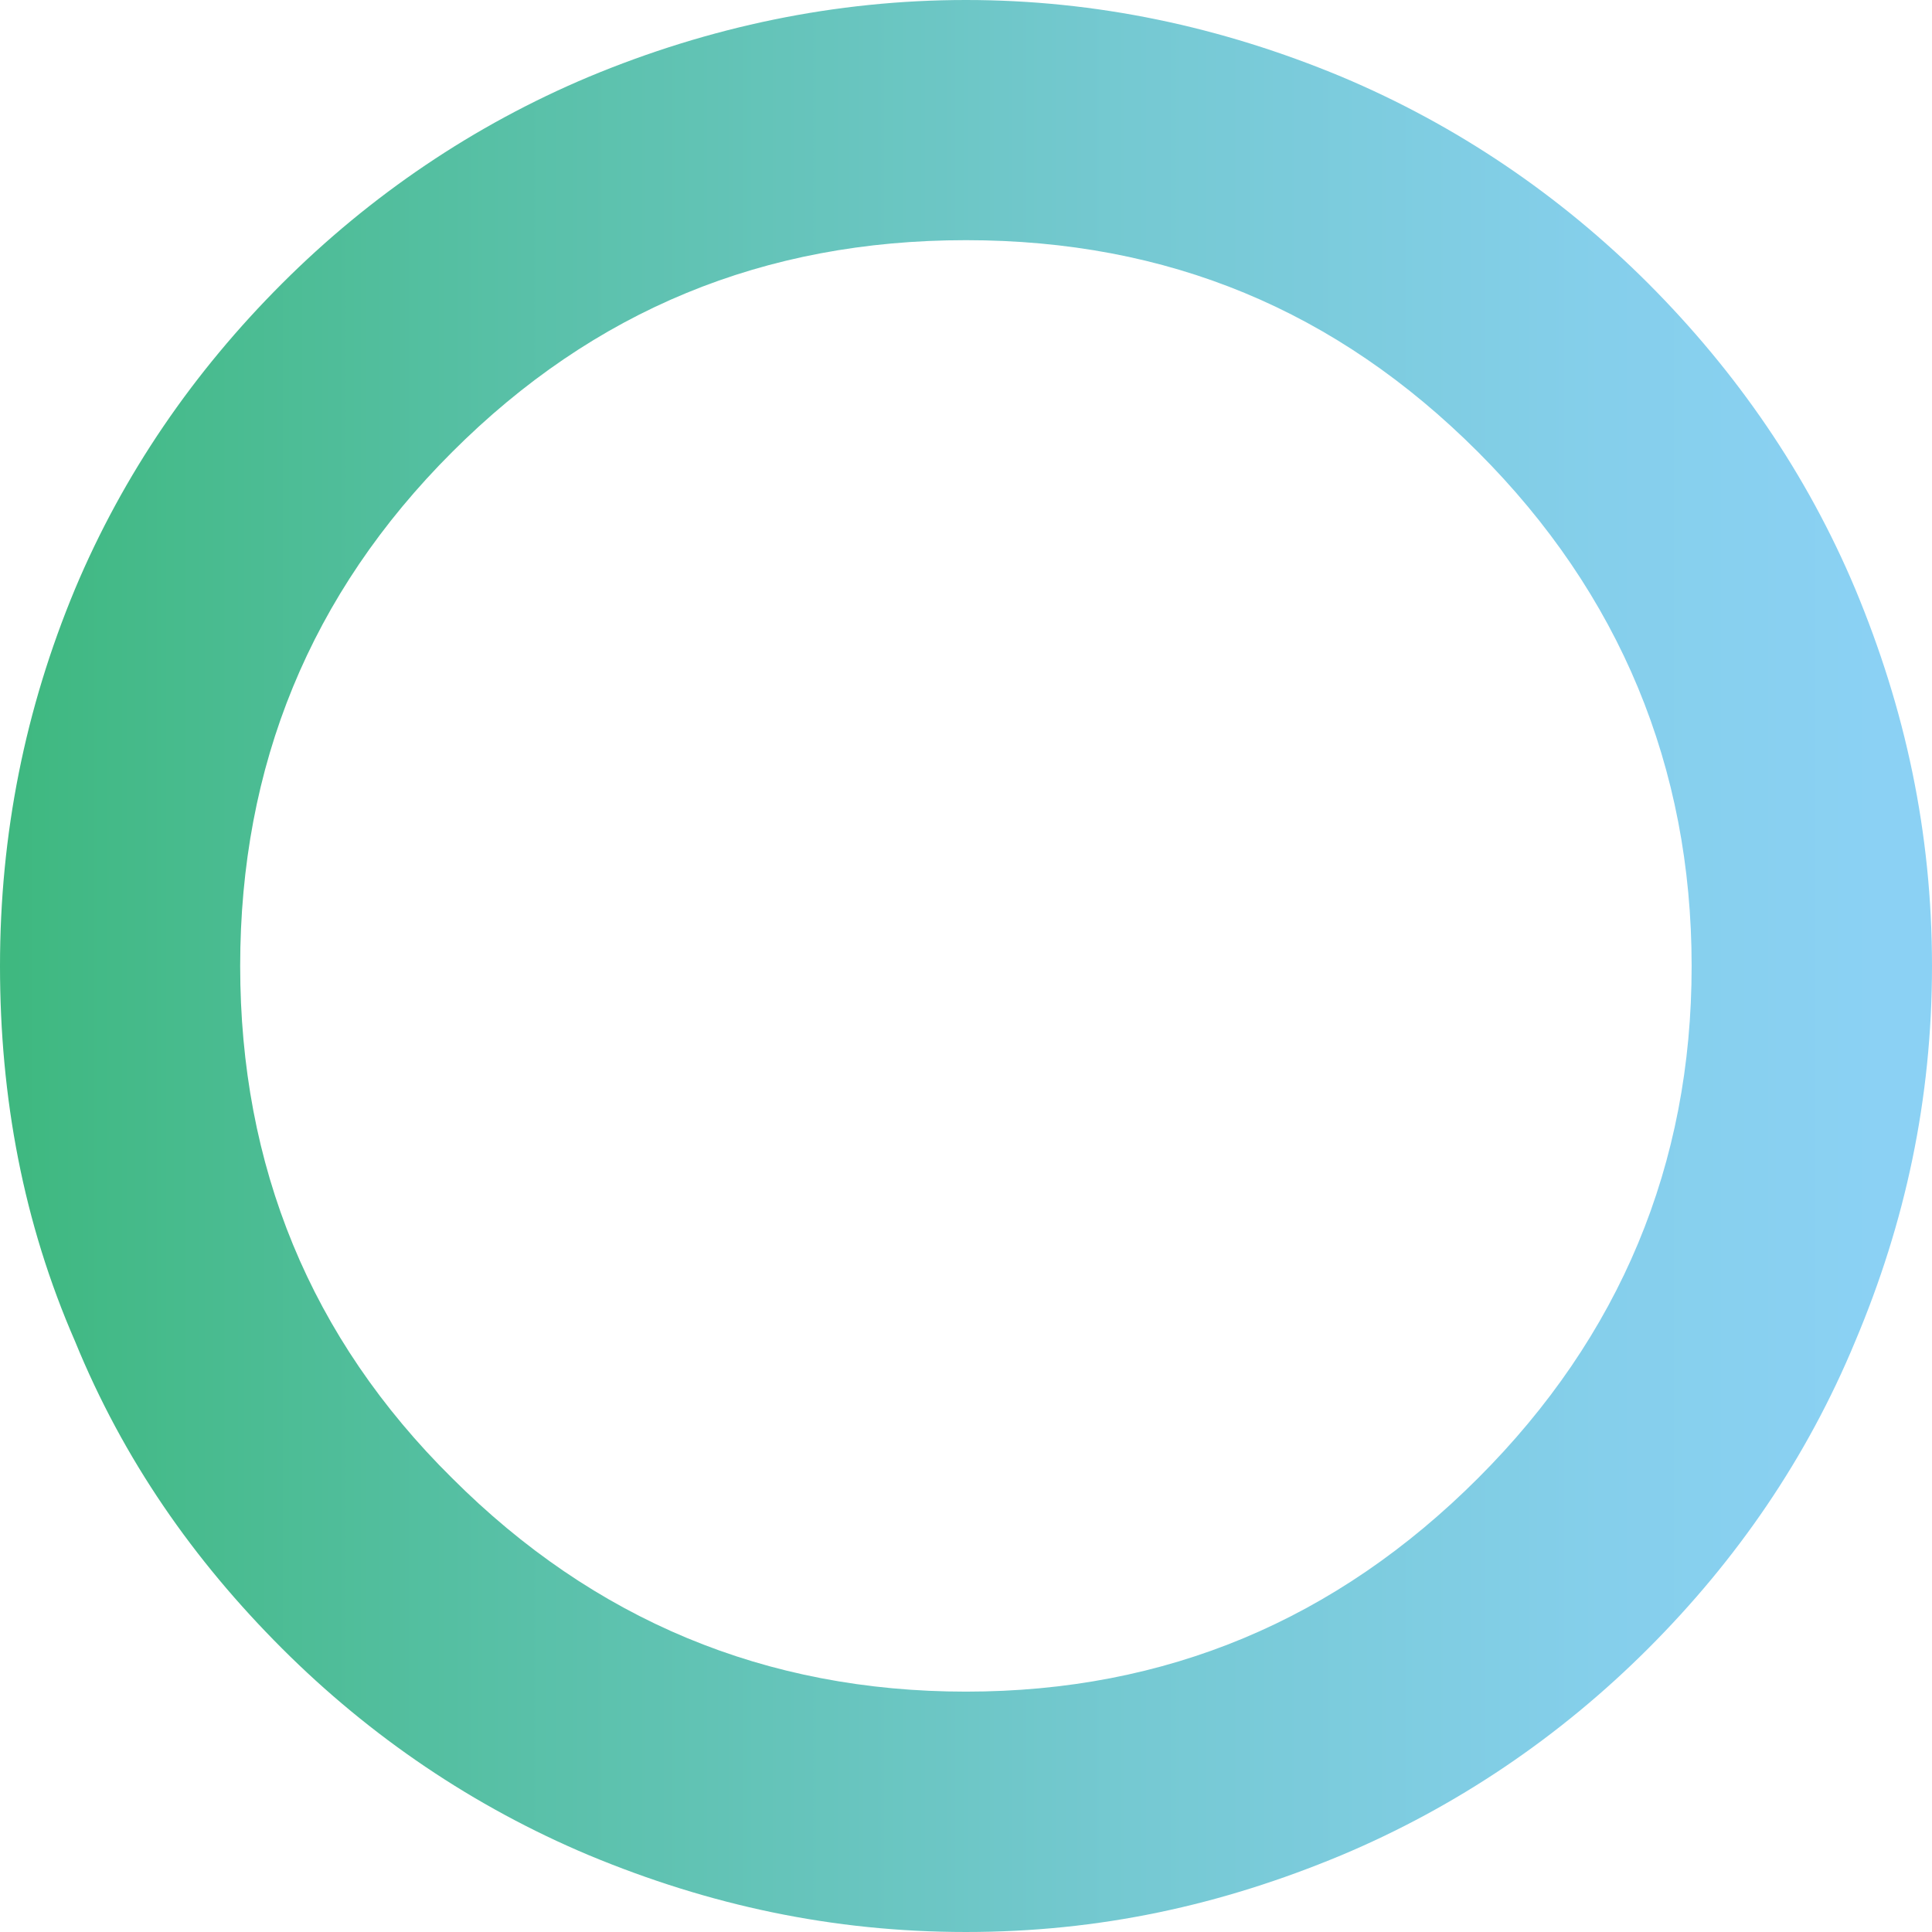 <svg xmlns="http://www.w3.org/2000/svg" xmlns:xlink="http://www.w3.org/1999/xlink" id="Calque_1" data-name="Calque 1" viewBox="0 0 1080 1080"><defs><style> .cls-1 { fill: url(#Dégradé_sans_nom_2); } </style><linearGradient id="D&#xE9;grad&#xE9;_sans_nom_2" data-name="D&#xE9;grad&#xE9; sans nom 2" x1="0" y1="-2533" x2="1054.28" y2="-2533" gradientTransform="translate(0 3073)" gradientUnits="userSpaceOnUse"><stop offset="0" stop-color="#3eb87f"></stop><stop offset=".3" stop-color="#5bc1ab"></stop><stop offset=".6" stop-color="#75c9d2"></stop><stop offset=".85" stop-color="#85cfeb"></stop><stop offset="1" stop-color="#8bd1f4"></stop></linearGradient></defs><path class="cls-1" d="m921.44,158.5c-49.44-49.44-107.26-88.59-171.61-115.64C682.67,14.91,612.7,0,539.97,0s-143.6,14.91-210.76,42.92c-64.35,27.05-122.17,66.2-171.61,115.64s-88.59,106.31-115.64,170.65C14.01,396.37,0,466.29,0,539.97s13.05,143.6,41.96,209.86c27.05,66.2,66.2,122.17,115.64,171.61,49.44,49.44,107.26,88.59,171.61,115.64,67.16,27.95,136.17,42.92,210.76,42.92s142.7-14.91,209.86-42.92c64.35-27.05,122.17-66.2,171.61-115.64s88.59-106.31,115.64-171.61c27.95-66.2,42.92-135.22,42.92-209.86s-14.91-143.6-42.92-210.76c-27.06-64.35-66.26-121.21-115.64-170.71h0Zm-95.17,667.77c-79.25,79.25-174.37,119.36-286.3,119.36s-208-40.1-287.25-119.36c-79.25-78.35-118.46-174.37-118.46-286.3s39.15-208,118.46-287.25c79.25-79.25,174.37-118.46,287.25-118.46s207.05,39.15,286.3,118.46c79.25,79.25,119.36,176.28,119.36,287.25.06,110.98-40.05,207.05-119.36,286.3Z"></path></svg>